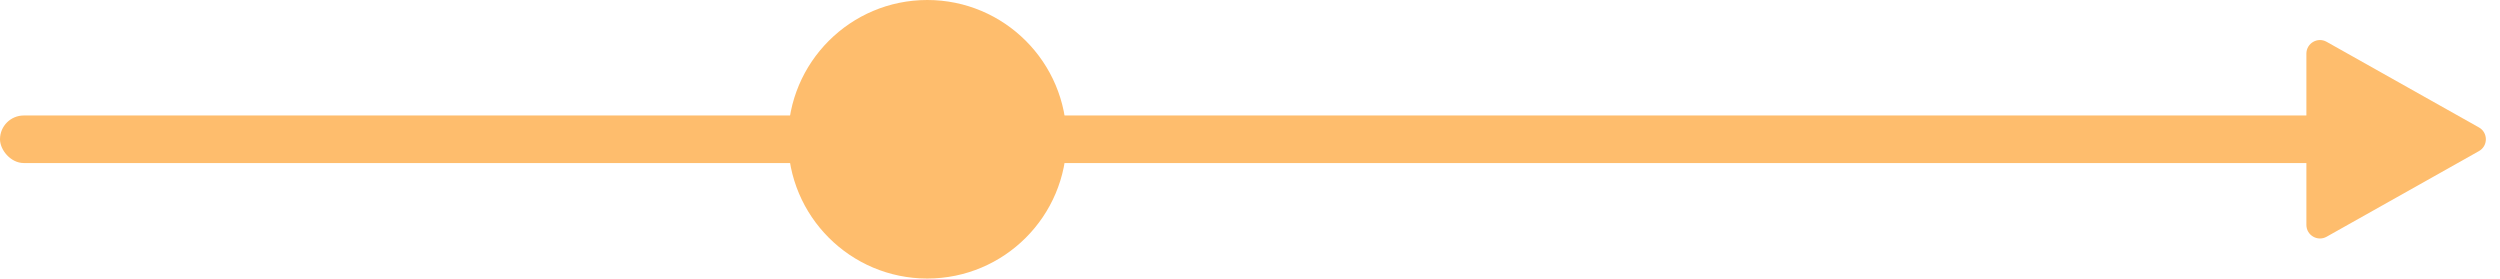 <svg width="368" height="41" viewBox="0 0 368 41" fill="none" xmlns="http://www.w3.org/2000/svg">
<circle cx="136.5" cy="20.5" r="20.5" fill="#FEBD6D"/>
<rect y="17" width="364" height="7" rx="3.5" fill="#FEBD6D"/>
<path d="M364.899 18.757C366.259 19.521 366.259 21.479 364.899 22.243L342.48 34.846C341.147 35.596 339.5 34.632 339.5 33.103L339.5 7.897C339.5 6.368 341.147 5.404 342.48 6.154L364.899 18.757Z" fill="#FEBD6D"/>
</svg>
